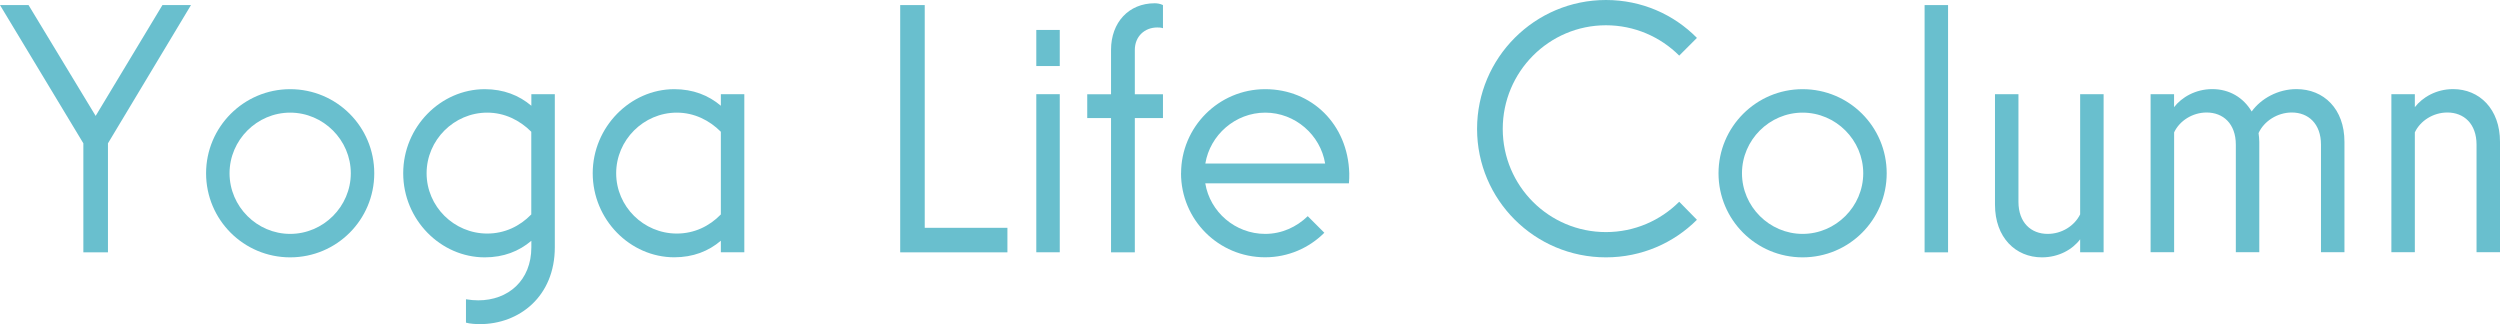 <?xml version="1.0" encoding="UTF-8"?><svg id="_レイヤー_2" xmlns="http://www.w3.org/2000/svg" viewBox="0 0 374 48.49"><defs><style>.cls-1{fill:#69bfce;stroke-width:0px;}</style></defs><g id="_レイヤー_1-2"><g id="top_title_column"><path class="cls-1" d="m12.47,37.75v-16.31L0,.76h4.27l10.04,16.58L24.3.76h4.27l-12.42,20.68v16.31h-3.67Z"/><path class="cls-1" d="m30.83,25.92c0-6.91,5.62-12.58,12.58-12.58s12.58,5.62,12.58,12.58-5.62,12.58-12.58,12.58-12.58-5.62-12.58-12.58Zm21.65,0c0-4.97-4.1-9.07-9.07-9.07s-9.07,4.1-9.07,9.07,4.1,9.07,9.07,9.07,9.07-4.1,9.07-9.07Z"/><path class="cls-1" d="m69.71,48.28v-3.51c.65.11,1.24.16,1.84.16,4.48,0,7.94-2.97,7.94-7.94v-.97c-1.84,1.57-4.16,2.48-6.97,2.48-6.59,0-12.2-5.62-12.2-12.58s5.62-12.58,12.2-12.58c2.81,0,5.13.92,6.97,2.48v-1.73h3.51v22.9c0,7.34-5.29,11.5-11.23,11.5-.49,0-1.51-.05-2.05-.22Zm9.77-16.2v-12.37c-1.73-1.73-4-2.86-6.59-2.86-4.97,0-9.07,4.1-9.07,9.07s4.1,9.02,9.07,9.02c2.59,0,4.86-1.08,6.59-2.86Z"/><path class="cls-1" d="m88.67,25.92c0-6.91,5.62-12.58,12.2-12.58,2.81,0,5.13.92,6.97,2.48v-1.73h3.51v23.65h-3.51v-1.73c-1.84,1.57-4.16,2.48-6.97,2.48-6.59,0-12.2-5.62-12.2-12.58Zm19.17,6.16v-12.37c-1.73-1.73-4-2.86-6.59-2.86-4.97,0-9.07,4.1-9.07,9.07s4.1,9.02,9.07,9.02c2.59,0,4.86-1.08,6.59-2.86Z"/><path class="cls-1" d="m134.67,37.75V.76h3.67v33.32h12.37v3.67h-16.04Z"/><path class="cls-1" d="m155.03,9.88v-5.4h3.51v5.4h-3.51Zm0,27.86V14.09h3.51v23.65h-3.51Z"/><path class="cls-1" d="m166.21,37.75v-20.09h-3.56v-3.56h3.56v-6.64c0-4.1,2.65-6.97,6.53-6.97.32,0,.81.05,1.24.27v3.46c-.32-.11-.65-.11-.86-.11-1.89,0-3.35,1.35-3.35,3.35v6.64h4.21v3.56h-4.21v20.09h-3.56Z"/><path class="cls-1" d="m176.69,25.92c0-6.91,5.62-12.58,12.58-12.58s12.37,5.24,12.58,12.58c0,.54,0,.97-.05,1.51h-21.49c.7,4.27,4.48,7.56,8.96,7.56,2.48,0,4.7-1.03,6.37-2.65l2.48,2.48c-2.27,2.27-5.4,3.67-8.86,3.67-6.97,0-12.58-5.62-12.58-12.58Zm21.55-1.46c-.7-4.27-4.48-7.61-8.96-7.61s-8.26,3.35-8.96,7.61h17.93Z"/><path class="cls-1" d="m220.97,19.28c0-10.64,8.64-19.28,19.28-19.28,5.35,0,10.15,2.16,13.61,5.67l-2.65,2.65c-2.81-2.81-6.7-4.54-10.96-4.54-8.53,0-15.44,6.97-15.44,15.5s6.91,15.44,15.44,15.44c4.27,0,8.15-1.73,10.96-4.54l2.65,2.7c-3.46,3.46-8.26,5.62-13.61,5.62-10.64,0-19.28-8.59-19.28-19.22Z"/><path class="cls-1" d="m257.09,25.92c0-6.91,5.62-12.58,12.58-12.58s12.58,5.62,12.58,12.58-5.62,12.58-12.58,12.58-12.58-5.62-12.58-12.58Zm21.65,0c0-4.97-4.1-9.07-9.07-9.07s-9.07,4.1-9.07,9.07,4.1,9.07,9.07,9.07,9.07-4.1,9.07-9.07Z"/><path class="cls-1" d="m287.92,37.75V.76h3.51v36.99h-3.51Z"/><path class="cls-1" d="m298.45,30.62V14.09h3.51v16.09c0,3.13,1.89,4.81,4.37,4.81,2.11,0,4-1.19,4.86-2.92V14.09h3.51v23.65h-3.51v-1.94c-1.13,1.51-3.19,2.7-5.72,2.7-3.94,0-7.02-2.97-7.02-7.88Z"/><path class="cls-1" d="m321.73,37.75V14.09h3.51v1.94c1.13-1.46,3.19-2.7,5.72-2.7s4.64,1.24,5.89,3.35c1.4-1.94,3.94-3.35,6.7-3.35,4.1,0,7.18,2.97,7.18,7.88v16.52h-3.51v-16.09c0-3.13-1.89-4.81-4.37-4.81-2.16,0-4.16,1.3-4.97,3.08.05.43.11.86.11,1.3v16.52h-3.51v-16.09c0-3.13-1.89-4.81-4.37-4.81-2.11,0-4.05,1.24-4.86,2.97v17.93h-3.51Z"/><path class="cls-1" d="m357.75,37.75V14.09h3.51v1.94c1.13-1.46,3.19-2.7,5.72-2.7,3.94,0,7.02,2.97,7.02,7.88v16.52h-3.51v-16.09c0-3.13-1.89-4.81-4.37-4.81-2.11,0-4.05,1.24-4.86,2.97v17.93h-3.51Z"/></g></g></svg>